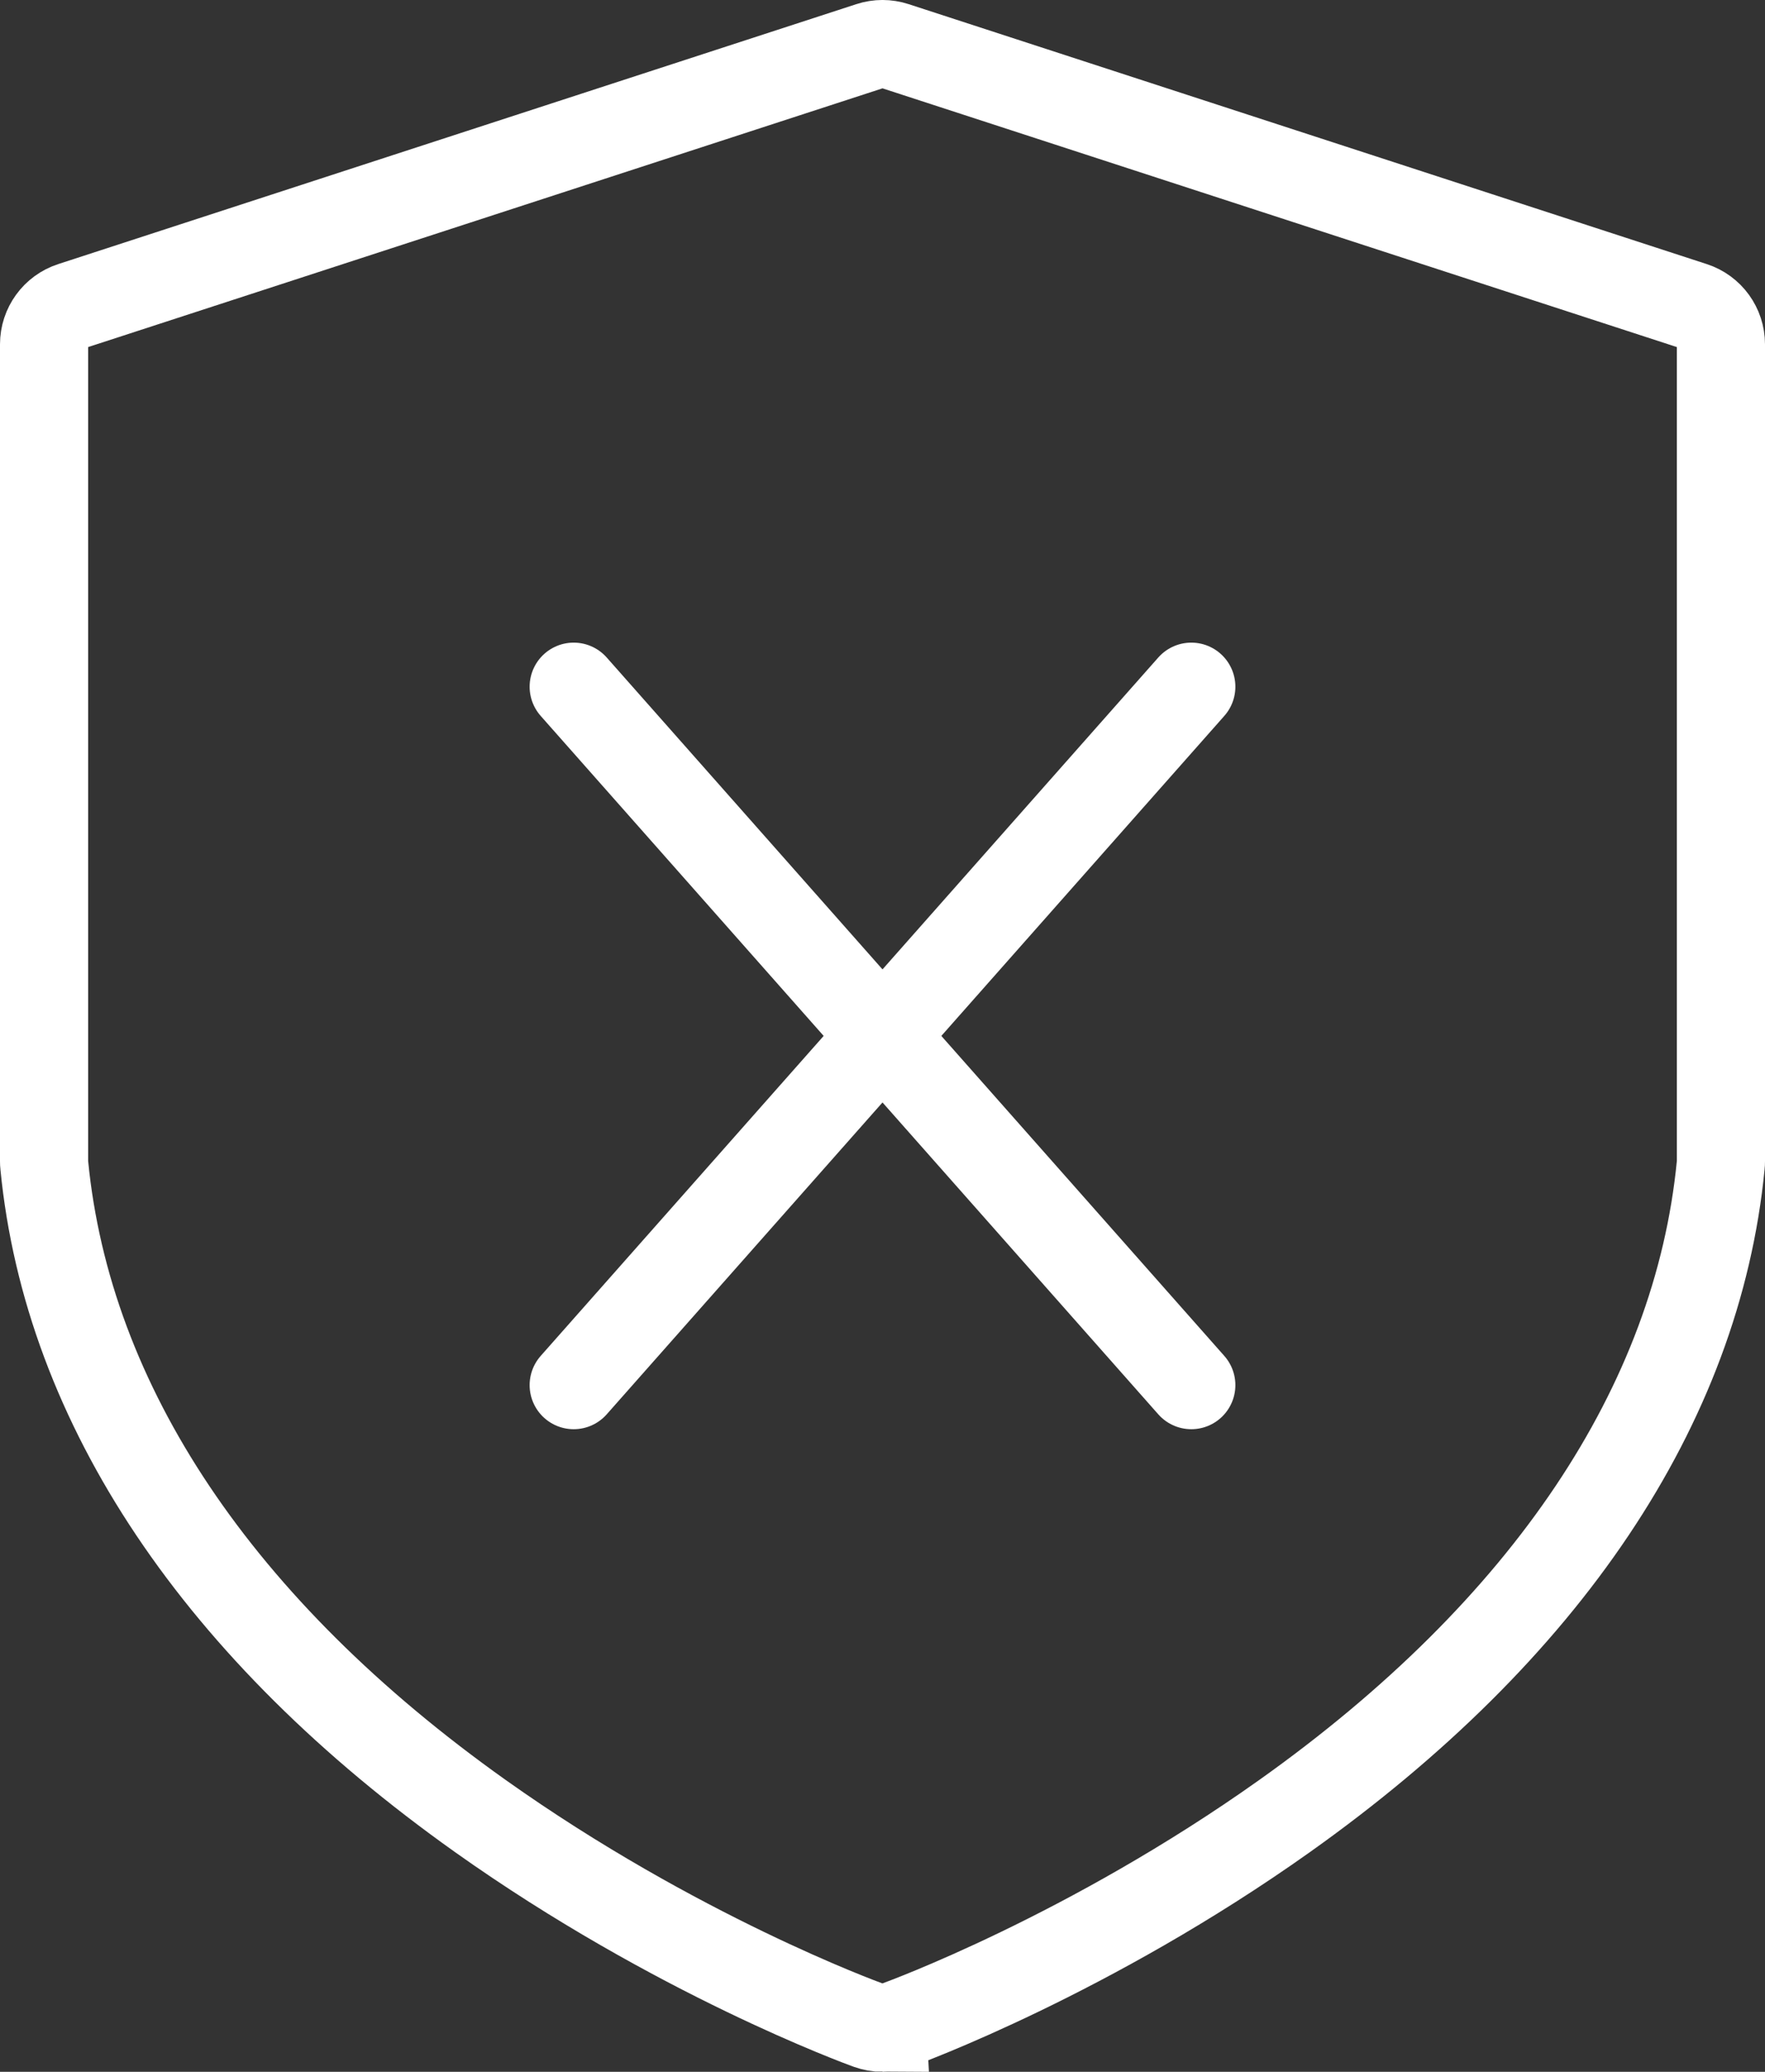 <?xml version="1.0" encoding="UTF-8"?><svg id="Layer_2" xmlns="http://www.w3.org/2000/svg" viewBox="0 0 340.45 399.52"><rect x="0" y="0" width="340.45" height="399.52" fill="#333333" stroke="none"/><defs><style>.cls-1{stroke-miterlimit:10;}.cls-1,.cls-2{fill:none;stroke:#fff;stroke-width:17px;}.cls-2{stroke-linecap:round;stroke-linejoin:round;}</style></defs><g id="Layer_1-2"><line class="cls-2" x1="110.66" y1="267.1" x2="229.79" y2="132.42"/><line class="cls-2" x1="229.79" y1="267.1" x2="110.66" y2="132.42"/><path class="cls-1" d="M170.22,391.02c-.89,0-1.79-.16-2.64-.46-1.5-.54-37.28-13.64-74.89-40.34-50.53-35.88-79.63-79.29-84.15-125.53-.03-.25-.04-.5-.04-.75V66.39c0-3.36,2.16-6.34,5.36-7.38L167.82,8.88c1.56-.51,3.25-.51,4.81,0l153.96,50.13c3.2,1.04,5.36,4.02,5.36,7.38v157.54c0,.25-.01.5-.04.75-4.52,46.24-33.62,89.64-84.15,125.53-37.61,26.71-73.39,39.8-74.9,40.34-.85.31-1.75.46-2.64.46Z"/></g></svg>